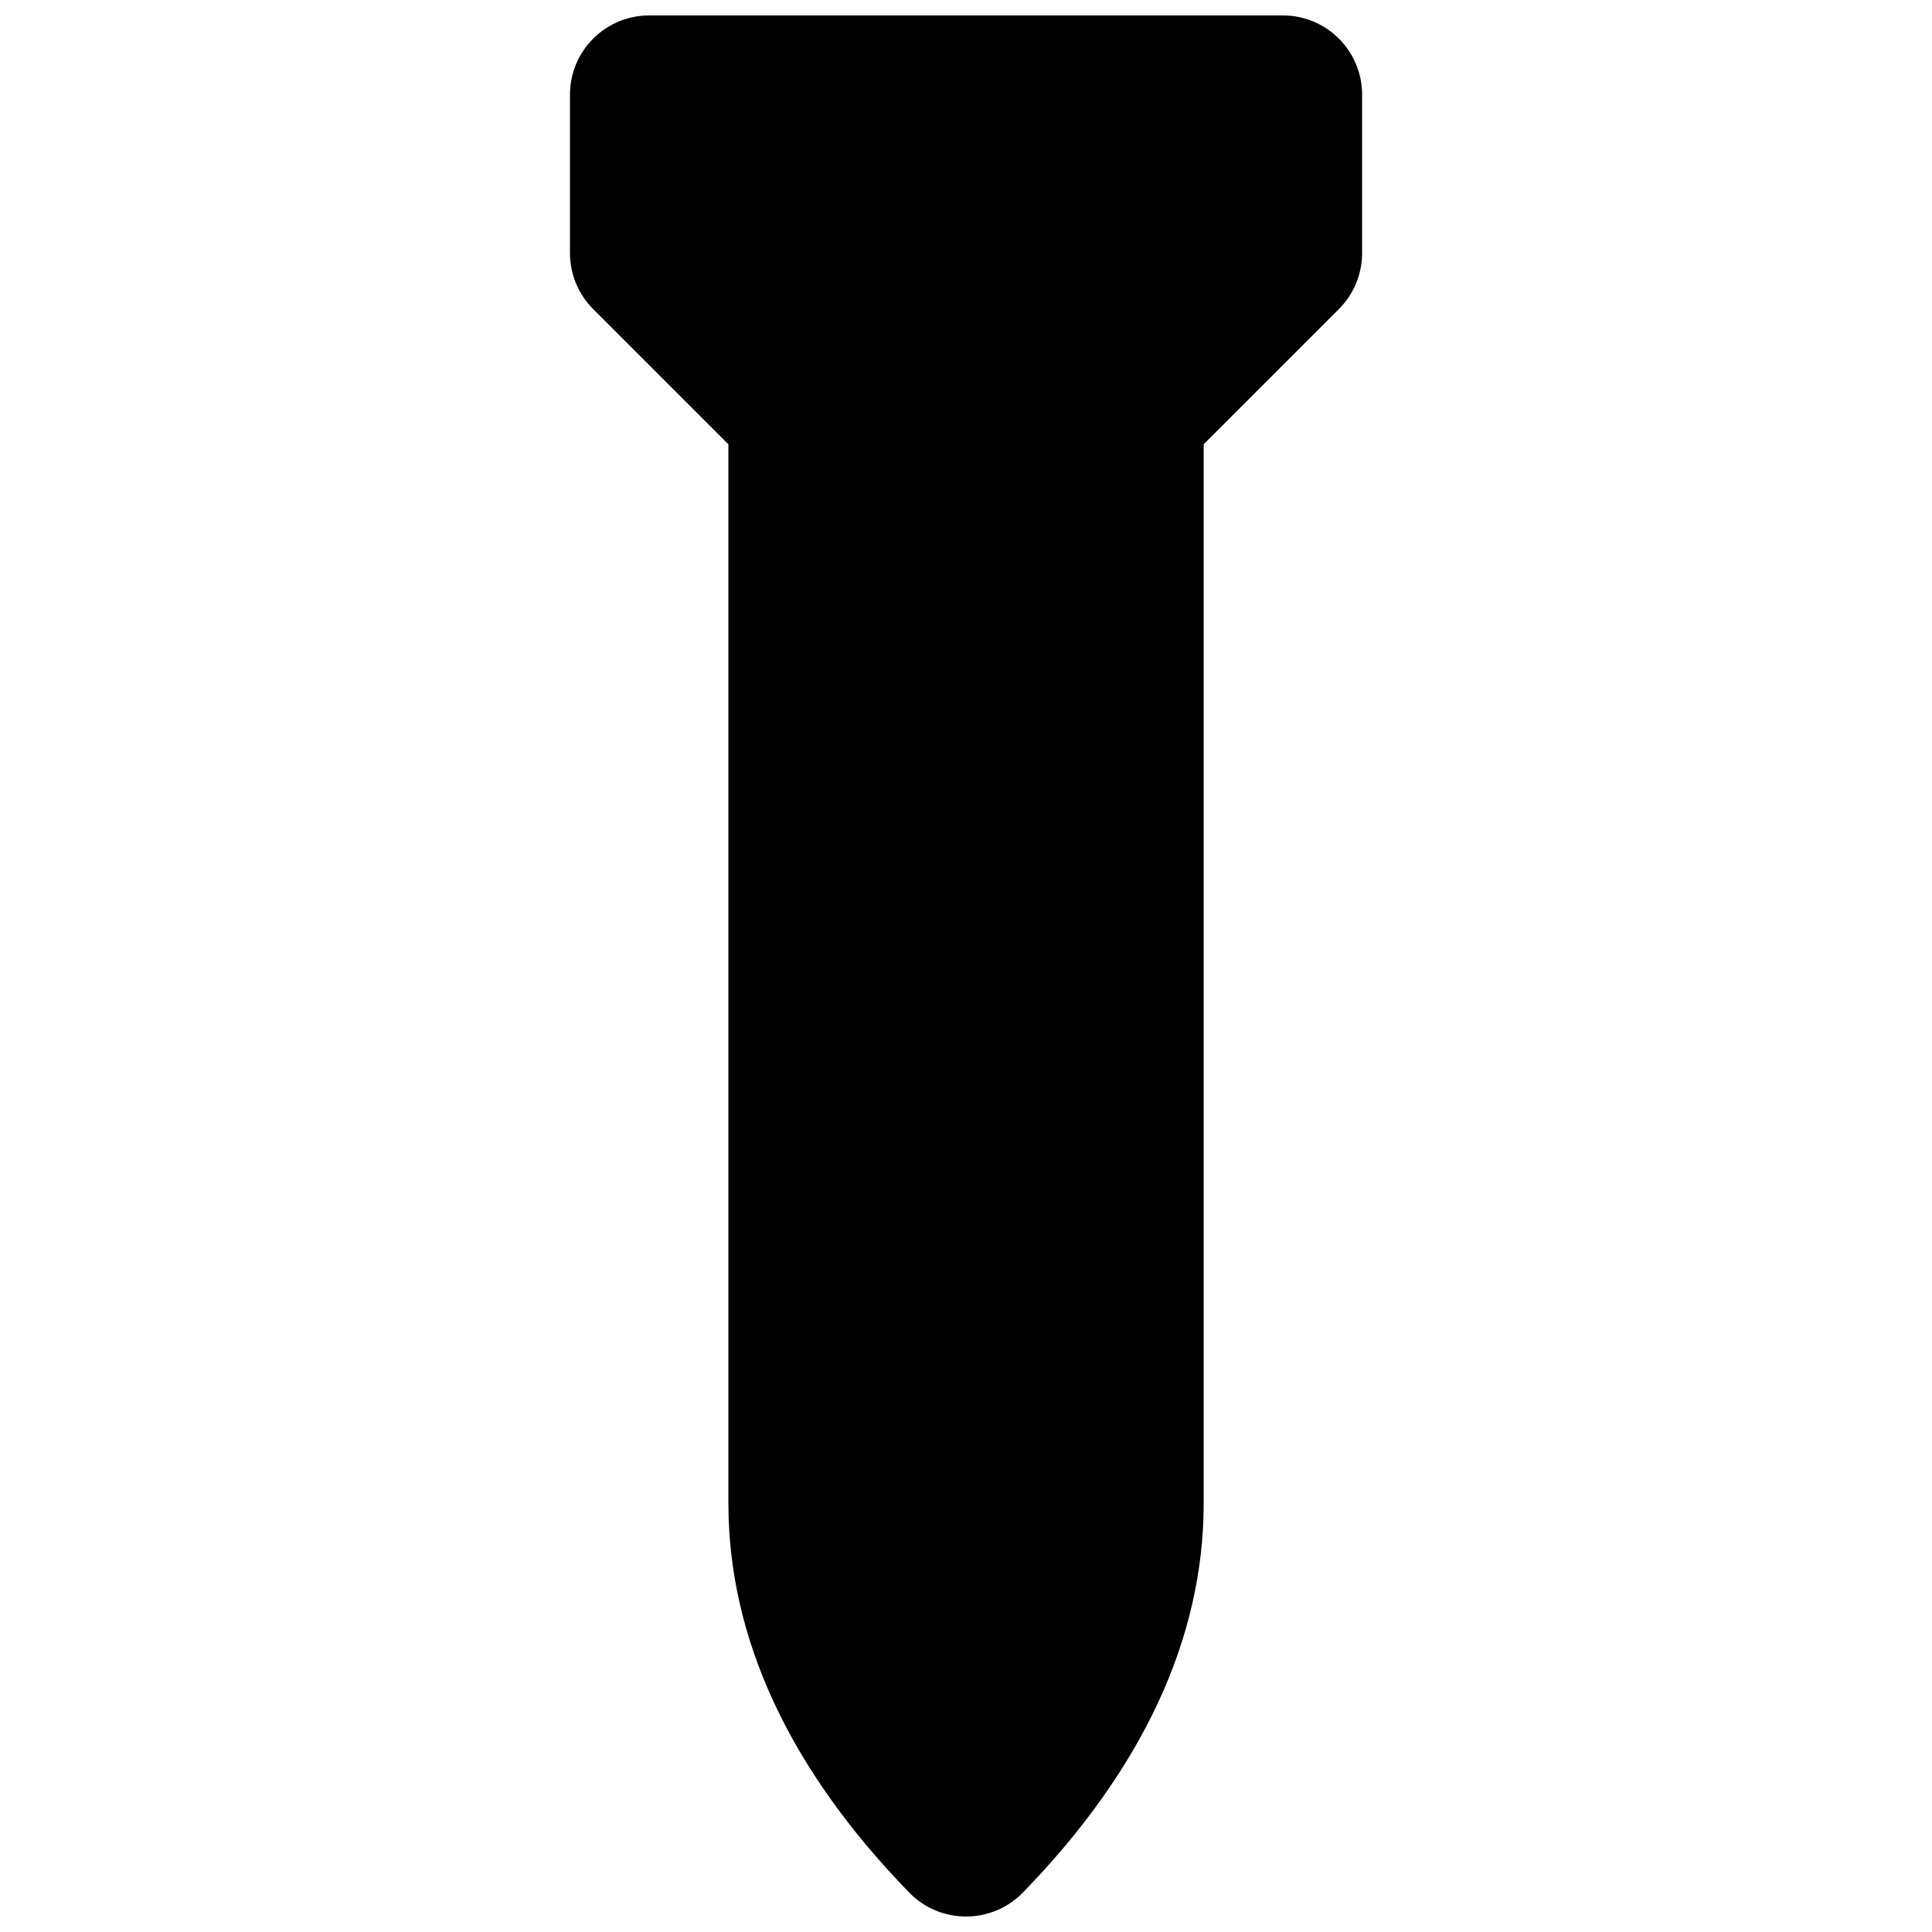 <?xml version="1.0" encoding="UTF-8"?>
<!-- Uploaded to: SVG Repo, www.svgrepo.com, Generator: SVG Repo Mixer Tools -->
<svg width="800px" height="800px" version="1.1" viewBox="144 144 512 512" xmlns="http://www.w3.org/2000/svg">
 <defs>
  <clipPath id="a">
   <path d="m295 148.09h210v503.81h-210z"/>
  </clipPath>
 </defs>
 <g clip-path="url(#a)">
  <path d="m483.98 148.09h-167.94c-11.609 0-20.992 9.406-20.992 20.992v41.984c0 5.562 2.203 10.914 6.152 14.84l35.832 35.836v280.62c0 35.789 16.141 70.512 47.926 103.2 3.965 4.051 9.383 6.34 15.051 6.34 5.668 0 11.082-2.289 15.051-6.34 31.781-32.684 47.926-67.406 47.926-103.2v-280.62l35.832-35.836c3.945-3.926 6.152-9.277 6.152-14.84v-41.984c0-11.586-9.387-20.992-20.992-20.992" fill-rule="evenodd"/>
 </g>
</svg>